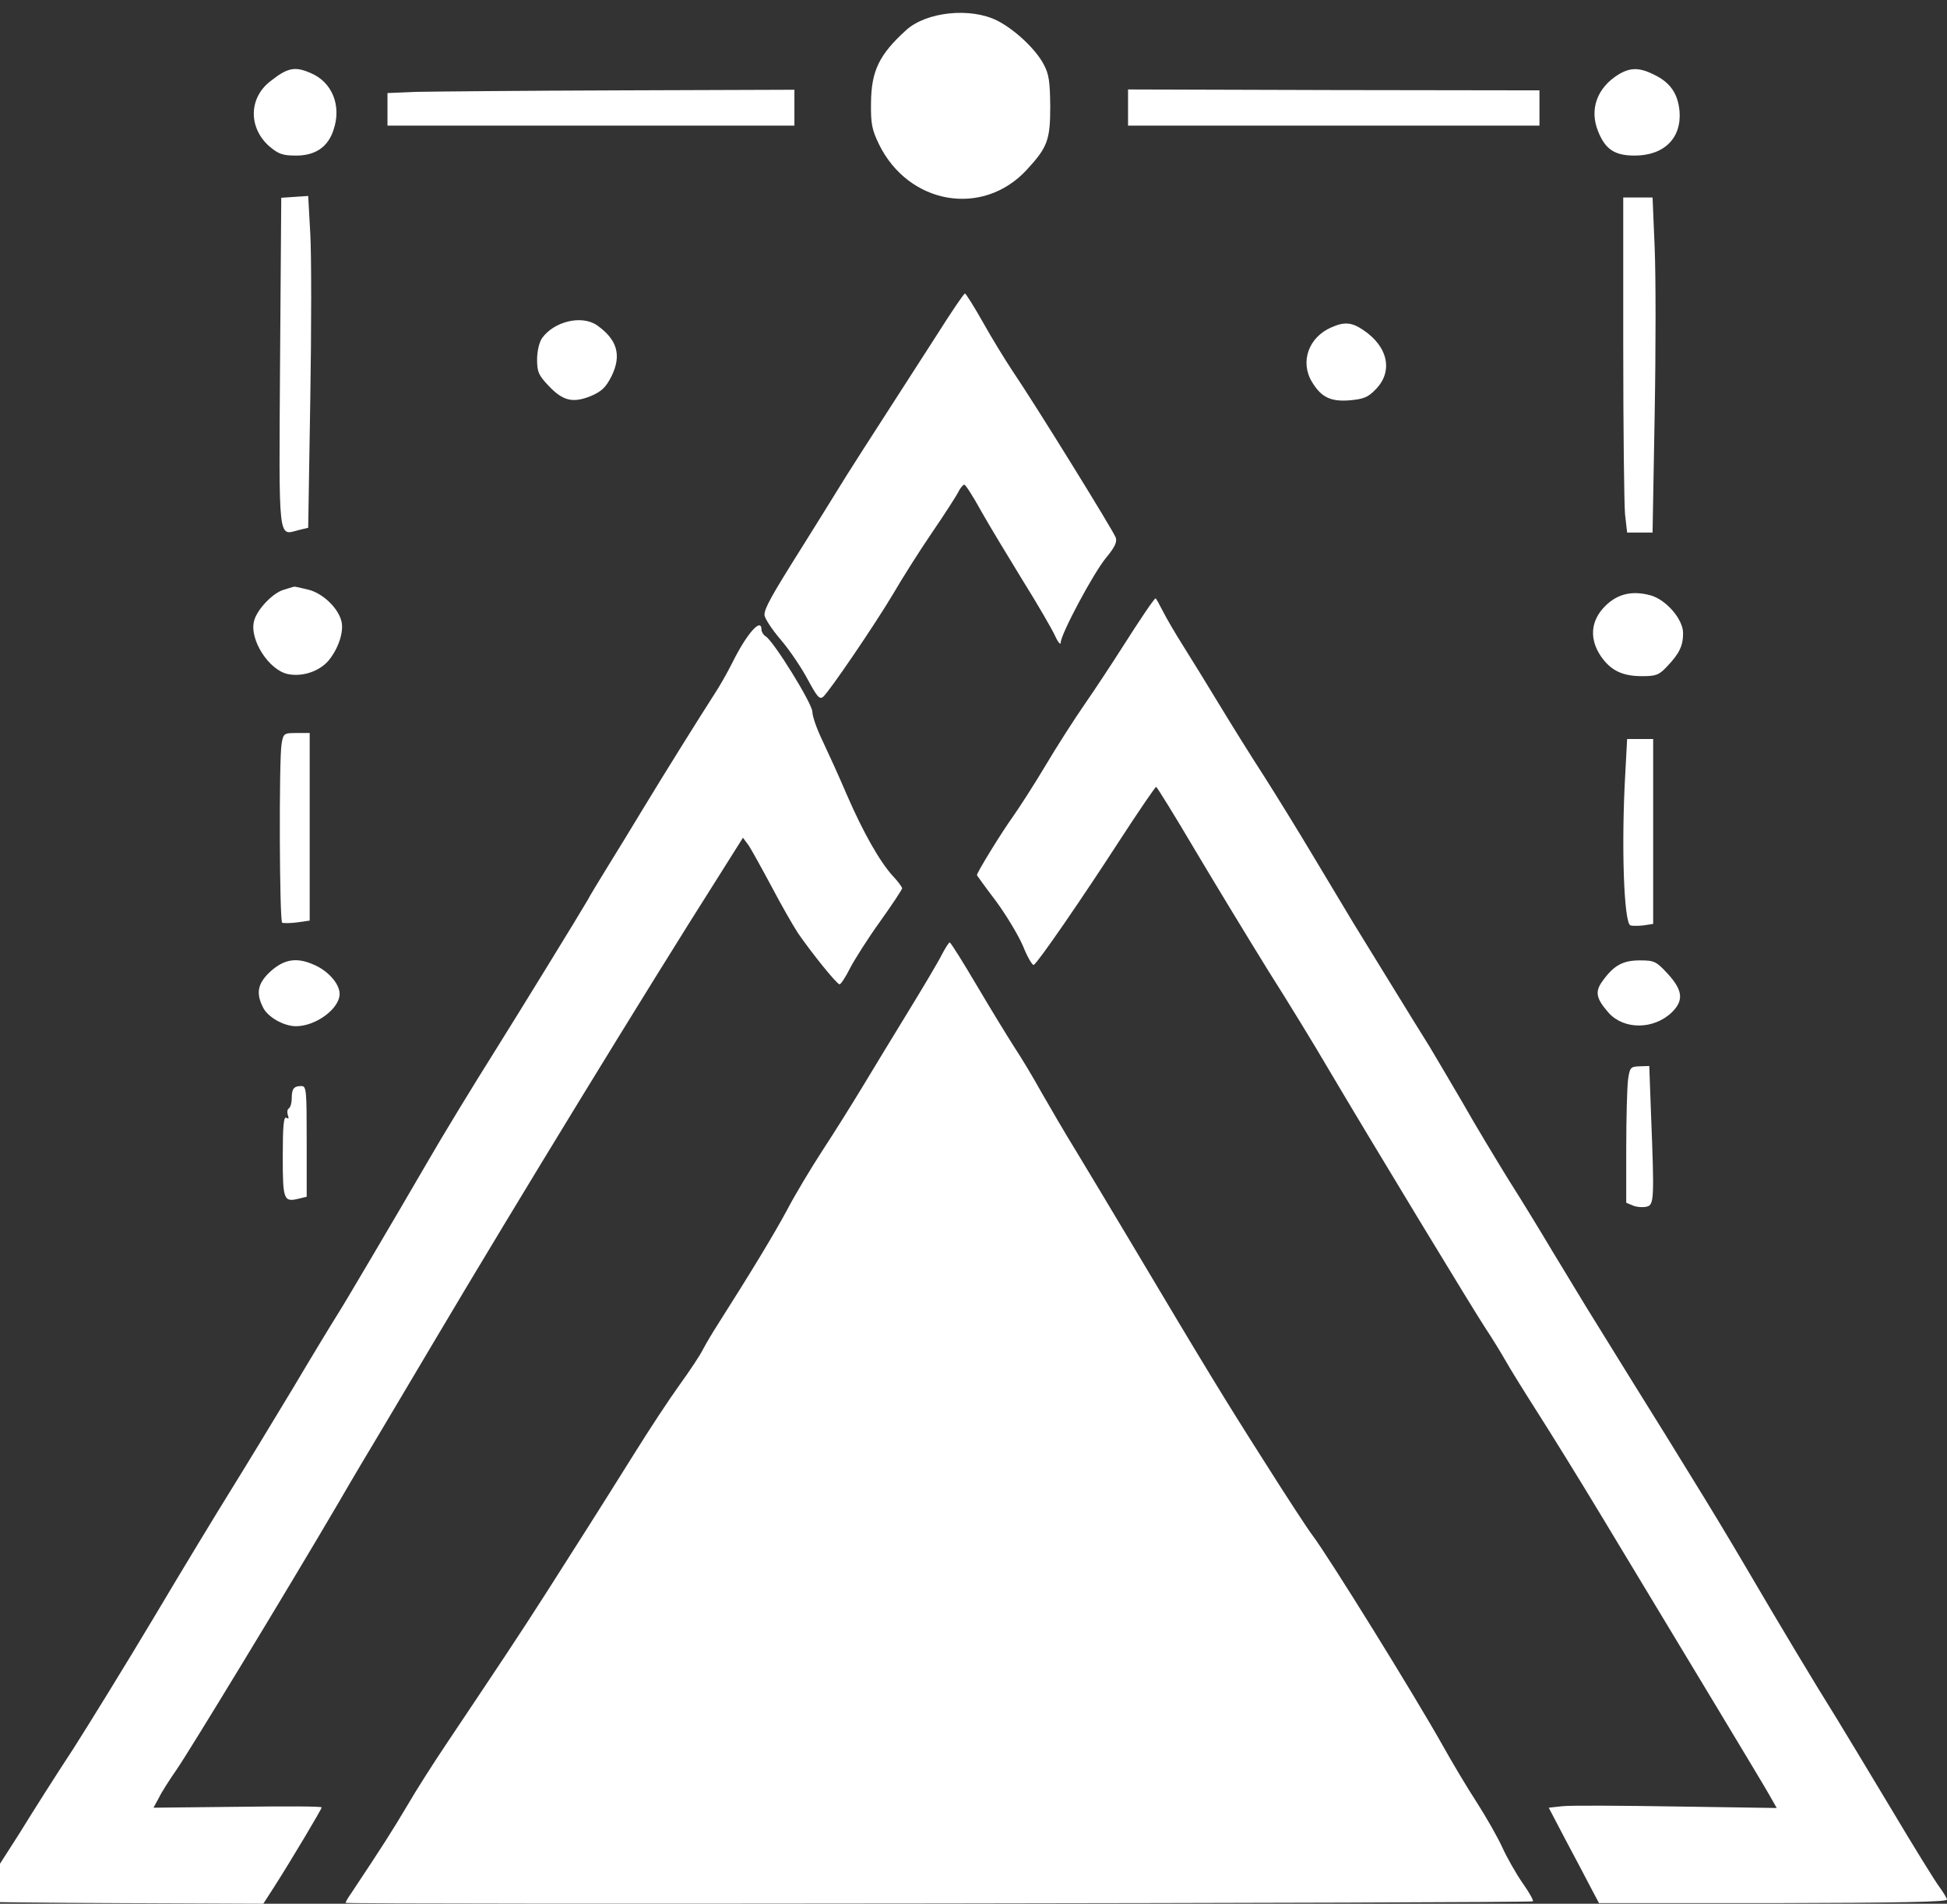 <svg version="1.0" width="650.702pt" height="636.3pt" viewBox="0 0 650.702 636.3" preserveAspectRatio="xMidYMid" id="svg2" sodipodi:docname="DALL·E-2024-12-04-20.54.svg" inkscape:export-filename="svgs\DALL·E-2024-12-04-20.54.svg" inkscape:export-xdpi="96" inkscape:export-ydpi="96" xmlns:inkscape="http://www.inkscape.org/namespaces/inkscape" xmlns:sodipodi="http://sodipodi.sourceforge.net/DTD/sodipodi-0.dtd" xmlns="http://www.w3.org/2000/svg" xmlns:svg="http://www.w3.org/2000/svg"><rect x="0" y="0" width="650.702" height="636.3" fill="#333333" stroke="none"/><defs id="defs2"/><sodipodi:namedview id="namedview2" pagecolor="#ffffff" bordercolor="#000000" borderopacity=".25" inkscape:showpageshadow="2" inkscape:pageopacity="0" inkscape:pagecheckerboard="0" inkscape:deskcolor="#d1d1d1" inkscape:document-units="pt"/><g transform="matrix(0.1,0,0,-0.1,-187.5,844)" fill="#000" stroke="none" id="g2"><path d="m-4030.504 6152.817 1171.365-3104.748 1744.453 2229.373-699.041-680.148c-1725.52 6266.898-12488.815-6133.155 56.679 5567.134l-598.278-50.381zM5208 8371c59-30 129-96 155-146 18-33 21-58 22-140 0-113-9-137-78-212-147-160-395-117-494 84-24 50-28 69-27 139 1 107 27 161 117 243 68 62 216 77 305 32zM2913 8196c72-30 104-109 77-189-18-58-61-87-125-87-46 0-59 5-90 31-70 62-69 161 3 217 58 46 82 51 135 28zm4491-6c53-26 78-62 84-120 8-91-51-150-150-150-67 0-98 21-122 81-30 74-3 146 68 190 40 24 70 24 120-1zM4530 8080v-60h-680-680v55 54l98 4c53 1 359 4 680 5l582 2zm2490-1v-59h-687-688v61 60l688-2 687-1zm-4108-974-7-429-33-8c-68-18-65-45-61 564l4 547 45 3 45 3 7-126c4-69 4-319 0-554zm4493 508c4-91 4-343 0-560l-7-393h-43-42l-7 61c-3 34-6 286-6 560v499h49 49zM5160 7363c30-54 74-125 97-160 77-113 340-539 347-560 5-15-4-33-33-68-42-51-151-255-151-283 0-9-9 1-19 23s-58 105-108 185c-49 80-112 184-139 232-27 49-52 88-56 88s-13-10-19-22c-6-13-46-75-89-138s-101-155-130-205c-62-104-213-326-234-344-12-10-20 0-51 57-20 38-60 98-90 133s-55 73-55 84c0 22 22 62 129 232 41 65 92 148 115 185 38 62 81 129 333 520 48 76 90 138 93 137 3 0 30-43 60-96zm-1290-10c68-48 83-1e2 49-170-20-39-33-51-70-67-60-24-93-16-141 35-33 35-38 46-38 87 0 28 7 57 16 71 40 57 133 79 184 44zm2561-16c84-56 101-140 40-2e2-24-25-40-31-85-35-64-5-95 10-126 61-41 67-12 150 65 183 43 19 68 17 106-9zM2906 6469c48-12 99-61 110-105 9-35-10-92-43-132-31-36-87-55-136-45-63 13-129 115-113 177 9 38 63 95 1e2 105 17 5 32 10 34 10 2 1 23-4 48-10zm4486-19c52-15 108-80 108-126 0-42-12-68-53-111-27-29-37-33-84-33-66 0-105 19-138 67-37 55-34 112 6 158 43 49 95 63 161 45zm-1631-52c12-24 43-77 69-118s80-129 120-195 107-174 150-240c42-66 114-183 160-260s108-180 138-230c65-105 198-323 254-412 21-35 71-120 112-190 40-71 109-185 152-255 44-69 111-179 149-243 39-64 89-147 111-183 23-37 94-152 159-257 65-104 153-246 195-315 43-69 123-201 178-295 120-205 239-403 303-505 25-41 108-178 184-305 75-126 148-244 161-261 13-18 25-37 26-43 2-8-157-11-580-12h-583l-28 53c-15 29-53 101-84 159l-56 107 46 5c25 3 196 2 381-1l335-5-25 44c-23 41-252 420-565 939-71 118-166 271-210 340s-93 148-108 175c-16 28-45 75-65 105-36 54-380 621-530 875-42 72-130 216-196 320-65 105-175 286-244 402-69 117-128 212-131 213-3 0-59-82-124-182-123-190-270-404-285-413-4-3-21 25-36 63-16 37-57 105-91 151-35 46-63 85-63 86 0 9 85 147 120 195 21 30 71 107 109 171s97 156 131 205 90 134 125 189c61 96 107 164 112 165 2 0 12-19 24-42zm-1341-63c0-7 7-18 14-22 26-15 156-225 156-252 0-15 15-58 34-97 18-38 55-119 81-180 55-127 111-225 154-272 17-18 31-37 31-41s-33-54-73-110c-41-57-86-128-101-157-15-30-31-54-35-54-9 0-92 103-139 171-17 26-57 96-88 155-32 60-66 121-76 137l-20 27-80-127c-240-378-672-1084-953-1558-81-137-167-281-190-320-23-38-82-137-130-220-176-3e2-499-831-540-890-23-33-50-75-59-94l-18-33 281 3c155 2 281 2 281-2 0-6-104-180-157-263l-38-59-480 2c-264 1-481 4-482 5-2 2 11 22 28 46 18 24 70 105 117 179 46 75 128 204 182 286 53 83 175 281 270 440 95 160 211 351 257 425s139 227 207 340c67 113 134 223 148 245 24 37 204 343 301 510 53 92 153 256 231 380 82 131 278 450 304 495 10 19 43 73 72 120s80 130 113 185c67 111 195 316 239 384 16 24 43 71 60 105 49 99 98 154 98 111zM2910 5676v-313l-42-6c-23-3-46-3-50-1-9 6-11 541-2 597 6 36 8 37 50 37h44zm4490-15v-309l-32-5c-18-2-38-2-44 0-22 8-31 270-17 511l6 112h44 43zM5139 5147c46-78 103-171 126-207 24-36 64-103 90-150 27-47 79-137 118-2e2 38-63 118-196 177-295 253-425 318-532 448-736 75-119 149-232 163-250 53-70 341-534 439-709 29-52 79-136 111-185 32-50 70-117 85-150s45-86 67-118c22-31 38-59 35-62-6-6-3968-11-3968-5 0 3 8 17 18 31 107 161 137 208 188 294 32 55 91 147 130 205 190 284 239 357 335 507 114 179 164 257 296 468 48 77 115 179 149 226s70 101 79 120c10 19 32 56 50 84 112 176 188 302 230 380 26 50 80 140 119 2e2 40 61 1e2 157 135 215s103 170 152 250 99 164 111 188c12 23 24 42 27 42 4-1 44-65 90-143zm-2216 69c48-20 87-64 87-98 0-49-79-108-146-108-40 0-93 30-109 61-26 50-19 83 25 123 45 40 86 47 143 22zm4526-31c50-55 54-89 13-129-61-58-160-58-211-1-42 48-46 70-21 105 38 53 68 70 125 70 49 0 55-3 94-45zm-56-473c11-278 10-299-14-305-12-3-32-2-45 3l-24 10v183c0 101 3 204 6 228 6 41 8 44 39 45l32 1zm-4493-87v-185l-25-6c-52-13-55-6-55 141 0 101 3 134 12 129 8-5 9-2 5 9-3 9-2 19 3 22 6 4 10 19 10 34 0 32 7 41 32 41 17 0 18-12 18-185z" id="path1" sodipodi:nodetypes="cccccccccccccccccscccccscccccccccccccccccccccccccccccccccccccsccccccscssccscscccsscccccccccscccccccccccccccccscsccccsscscccccccccccccccccccccccscsccccccccscsscccscscccsccsccccccccccccscccsccccscccccscccscccccscccccccccccsccccccccscsscccccsccccssccscsscccccccsccsccsccccsccscccsss" style="fill:#fff"/><path d="m5040 4649c0-15-172-299-266-439-28-41-81-127-119-190-37-63-115-187-174-277-242-370-420-650-535-840-164-273-296-499-296-507 0-4 462-4 1028-1 565 3 1197 6 1405 6l378-1-64 93c-35 50-79 119-97 152-19 33-50 85-70 115s-71 112-113 182-137 219-210 330c-73 112-146 226-162 253-15 28-63 102-105 165s-112 176-155 250-112 189-154 255c-41 66-114 188-162 270-94 162-128 210-129 184z" id="path2" style="fill:#fff"/></g></svg>